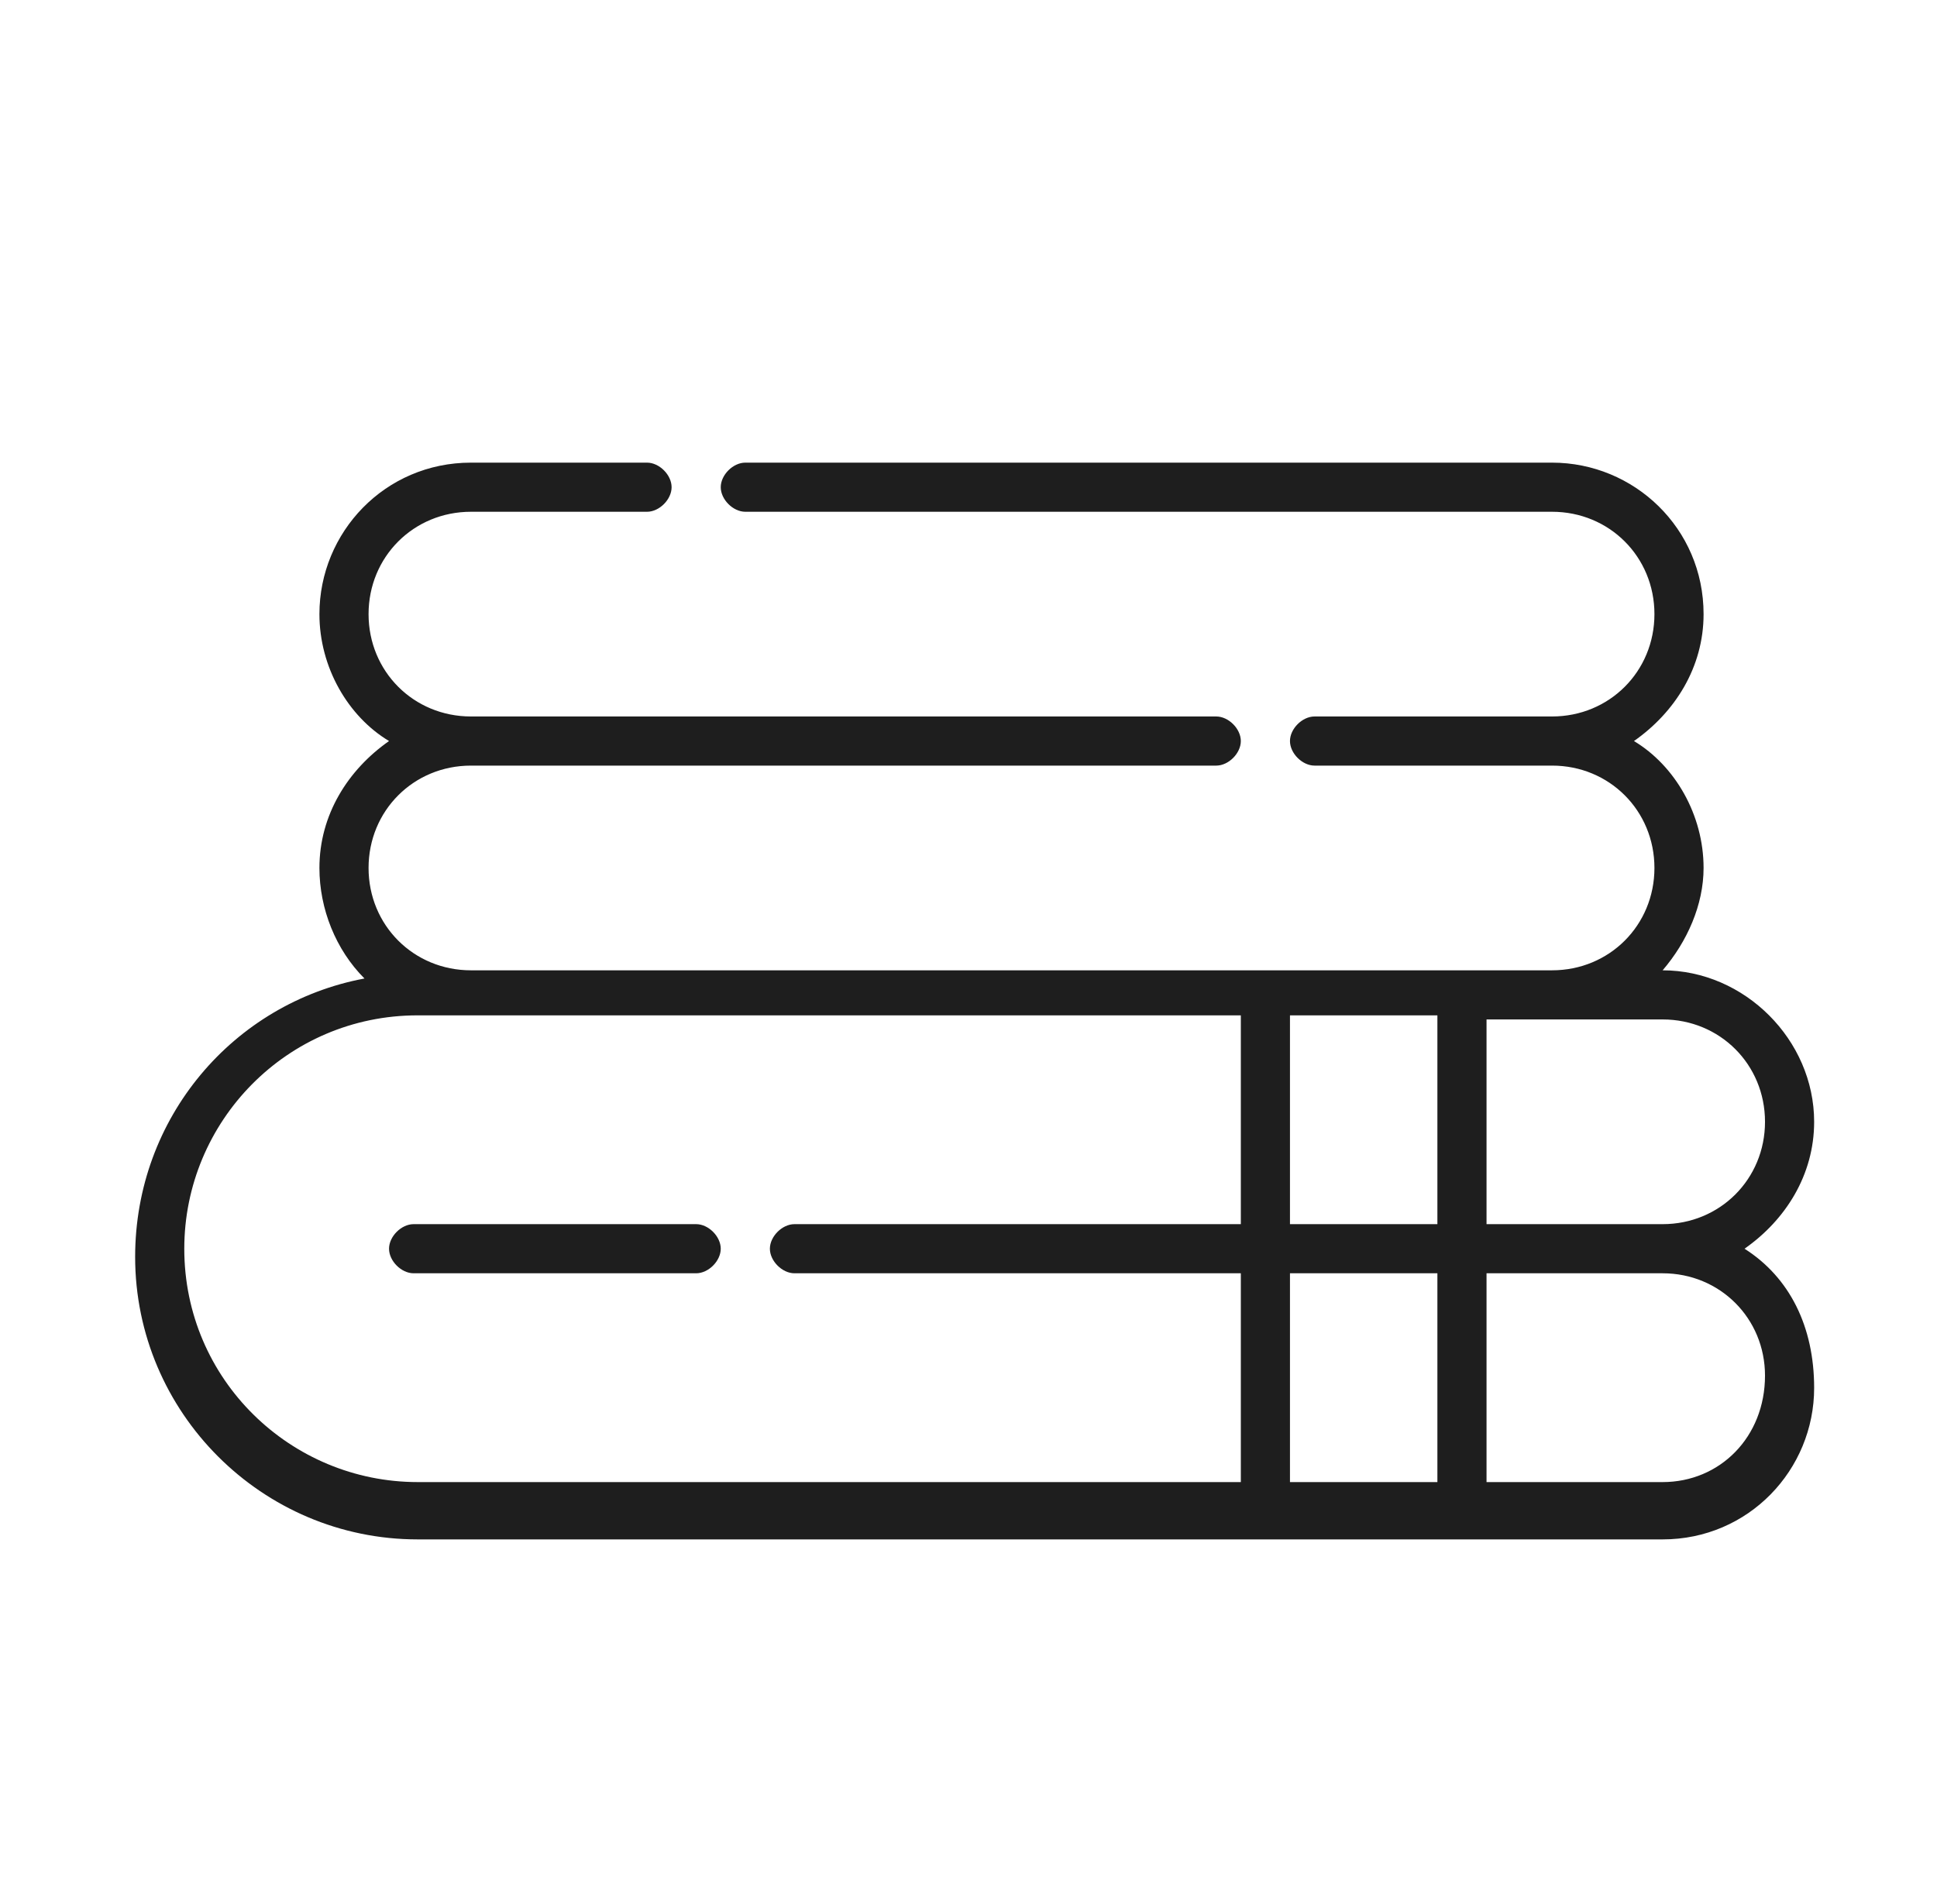 <?xml version="1.0" encoding="utf-8"?>
<!-- Generator: Adobe Illustrator 23.0.3, SVG Export Plug-In . SVG Version: 6.00 Build 0)  -->
<svg version="1.1" id="Layer_1" xmlns="http://www.w3.org/2000/svg" xmlns:xlink="http://www.w3.org/1999/xlink" x="0px" y="0px"
	 viewBox="0 0 47.3 46.5" style="enable-background:new 0 0 47.3 46.5;" xml:space="preserve">
<style type="text/css">
	.st0{fill:#1E1E1E;}
</style>
<g>
	<path class="st0" d="M9.5,30.5c0,0.3,0.3,0.6,0.6,0.6H17c0.3,0,0.6-0.3,0.6-0.6c0-0.3-0.3-0.6-0.6-0.6h-6.9
		C9.8,29.9,9.5,30.2,9.5,30.5L9.5,30.5z M9.5,30.5"/>
	<path class="st0" d="M42.6,30.5c1-0.7,1.7-1.8,1.7-3.1c0-2-1.7-3.7-3.7-3.7c0.6-0.7,1-1.6,1-2.5c0-1.3-0.7-2.5-1.7-3.1
		c1-0.7,1.7-1.8,1.7-3.1c0-2.1-1.7-3.7-3.7-3.7H18.2c-0.3,0-0.6,0.3-0.6,0.6c0,0.3,0.3,0.6,0.6,0.6h19.7c1.4,0,2.5,1.1,2.5,2.5
		c0,1.4-1.1,2.5-2.5,2.5h-5.8c-0.3,0-0.6,0.3-0.6,0.6c0,0.3,0.3,0.6,0.6,0.6h5.8c1.4,0,2.5,1.1,2.5,2.5c0,1.4-1.1,2.5-2.5,2.5H11.5
		c-1.4,0-2.5-1.1-2.5-2.5c0-1.4,1.1-2.5,2.5-2.5h18.2c0.3,0,0.6-0.3,0.6-0.6c0-0.3-0.3-0.6-0.6-0.6H11.5c-1.4,0-2.5-1.1-2.5-2.5
		c0-1.4,1.1-2.5,2.5-2.5h4.3c0.3,0,0.6-0.3,0.6-0.6c0-0.3-0.3-0.6-0.6-0.6h-4.3c-2.1,0-3.7,1.7-3.7,3.7c0,1.3,0.7,2.5,1.7,3.1
		c-1,0.7-1.7,1.8-1.7,3.1c0,1,0.4,2,1.1,2.7c-3.2,0.6-5.6,3.4-5.6,6.8c0,3.8,3.1,6.9,6.9,6.9h30.4c2.1,0,3.7-1.7,3.7-3.7
		C44.3,32.4,43.7,31.2,42.6,30.5L42.6,30.5z M30.3,29.9H19.4c-0.3,0-0.6,0.3-0.6,0.6c0,0.3,0.3,0.6,0.6,0.6h10.9v5.1H10.2
		c-3.1,0-5.7-2.5-5.7-5.7c0-3.1,2.5-5.7,5.7-5.7h20.1V29.9z M35.1,36.2h-3.6v-5.1h3.6V36.2z M35.1,29.9h-3.6v-5.1h3.6V29.9z
		 M36.3,24.9h4.3c1.4,0,2.5,1.1,2.5,2.5c0,1.4-1.1,2.5-2.5,2.5h-4.3V24.9z M40.6,36.2h-4.3v-5.1h4.3c1.4,0,2.5,1.1,2.5,2.5
		C43.1,35.1,42,36.2,40.6,36.2L40.6,36.2z M40.6,36.2"/>
</g>
</svg>
